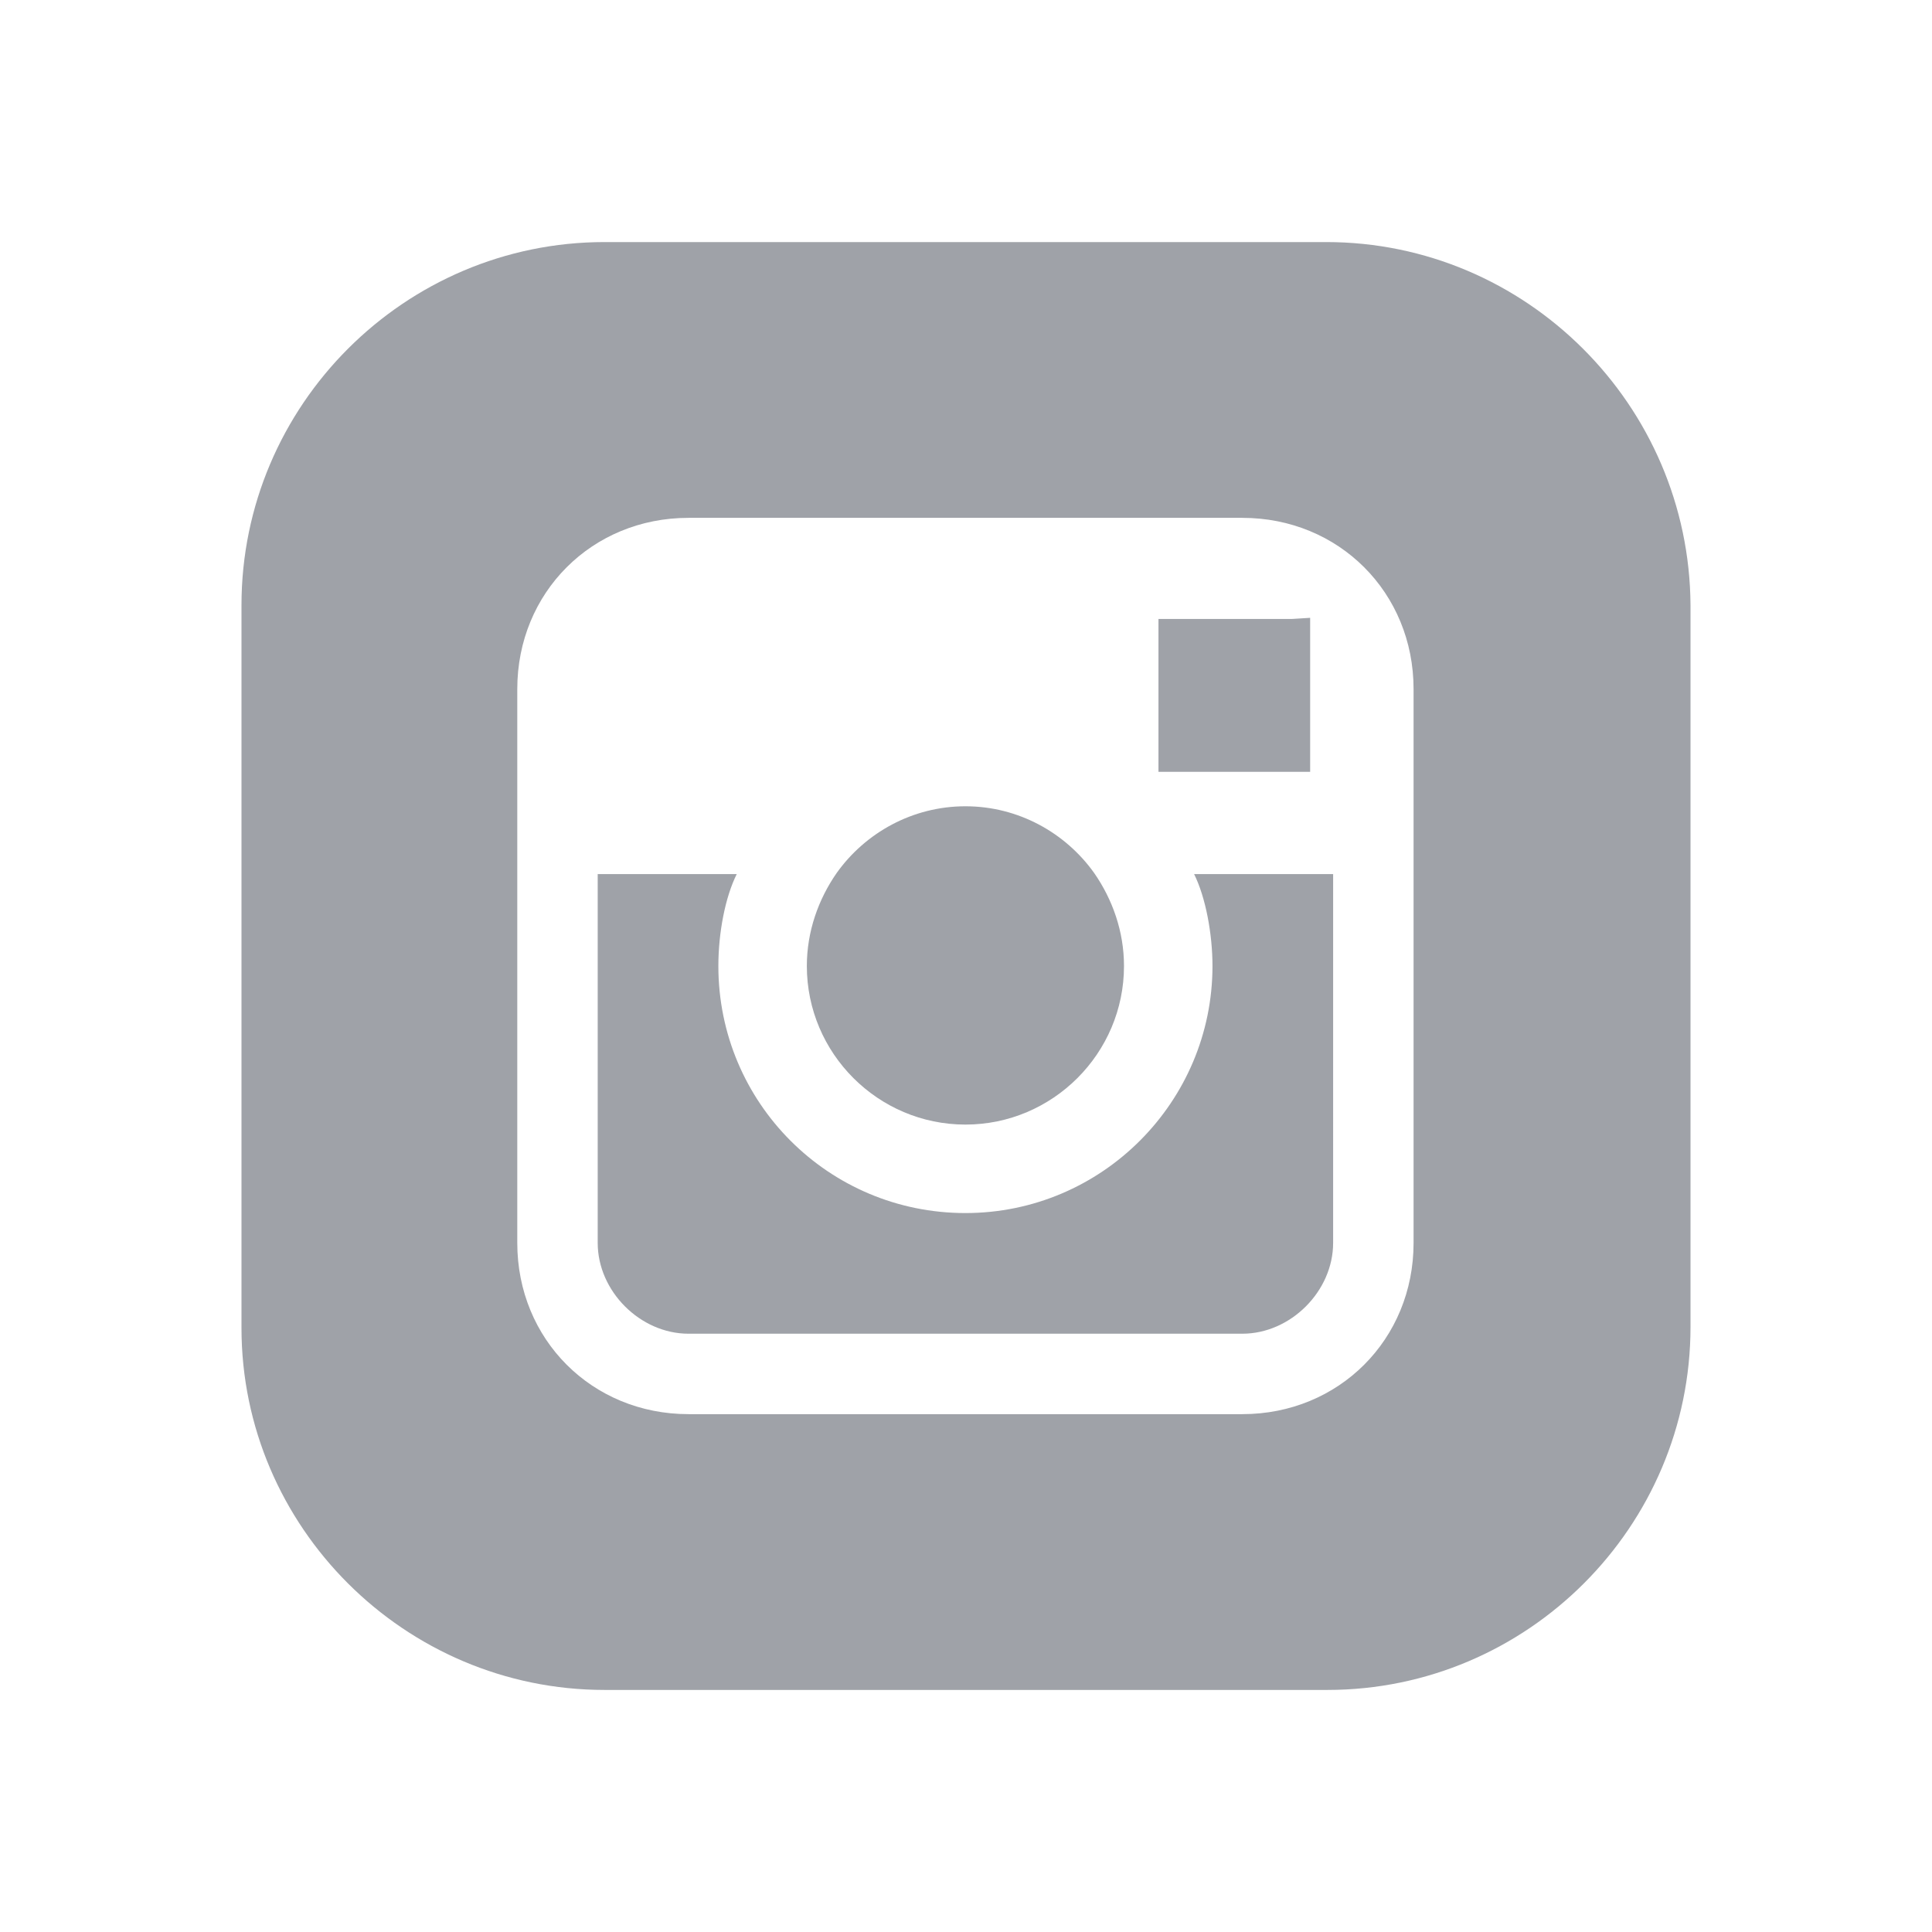 <?xml version="1.0" encoding="utf-8"?>
<!-- Generator: Adobe Illustrator 17.0.0, SVG Export Plug-In . SVG Version: 6.00 Build 0)  -->
<!DOCTYPE svg PUBLIC "-//W3C//DTD SVG 1.0//EN" "http://www.w3.org/TR/2001/REC-SVG-20010904/DTD/svg10.dtd">
<svg version="1.0" id="Ebene_1" xmlns="http://www.w3.org/2000/svg" xmlns:xlink="http://www.w3.org/1999/xlink" x="0px" y="0px"
	 width="24" height="24" viewBox="0 0 453.541 340.16" enable-background="new 0 0 600 600"
	 xml:space="preserve">
<g>
	<g>
		<path fill="#9FA2A8" d="M256.847,148.23c-6.743-9.441-17.804-15.646-30.212-15.646c-12.409,0-23.469,6.205-30.213,15.646
			c-4.316,6.205-7.014,13.757-7.014,21.85c0,20.502,16.725,37.227,37.227,37.227c20.501,0,37.226-16.725,37.226-37.227
			C263.861,161.987,261.164,154.435,256.847,148.23z"/>
	</g>
</g>
<g>
	<g>
		<path fill="#9FA2A8" d="M280.316,148.5c2.697,5.395,4.316,14.027,4.316,21.58c0,31.831-25.896,57.997-57.997,57.997
			c-32.102,0-57.997-25.896-57.997-57.997c0-7.823,1.618-16.185,4.315-21.58h-32.64v86.591c0,11.329,9.98,21.311,21.311,21.311
			h130.021c11.329,0,21.311-9.981,21.311-21.311V148.5H280.316z"/>
	</g>
</g>
<g>
	<g>
		<polygon fill="#9FA2A8" points="303.246,88.614 271.954,88.614 271.954,124.492 307.561,124.492 307.561,93.2 307.561,88.345 		
			"/>
	</g>
</g>
<g>
	<g>
		<path fill="#9FA2A8" d="M311.338,0.135H141.932c-46.938,0-85.242,38.305-85.242,85.243v169.675
			c0,46.668,38.305,84.973,85.242,84.973h169.676c46.937,0,85.242-38.305,85.242-85.242V85.377
			C396.581,38.44,358.275,0.135,311.338,0.135z M331.84,148.23L331.84,148.23v86.861c0,22.659-17.534,40.193-40.193,40.193H161.625
			c-22.66,0-40.193-17.534-40.193-40.193V148.23v-43.161c0-22.659,17.533-40.193,40.193-40.193h130.021
			c22.659,0,40.193,17.534,40.193,40.193V148.23z"/>
	</g>
</g>
</svg>

